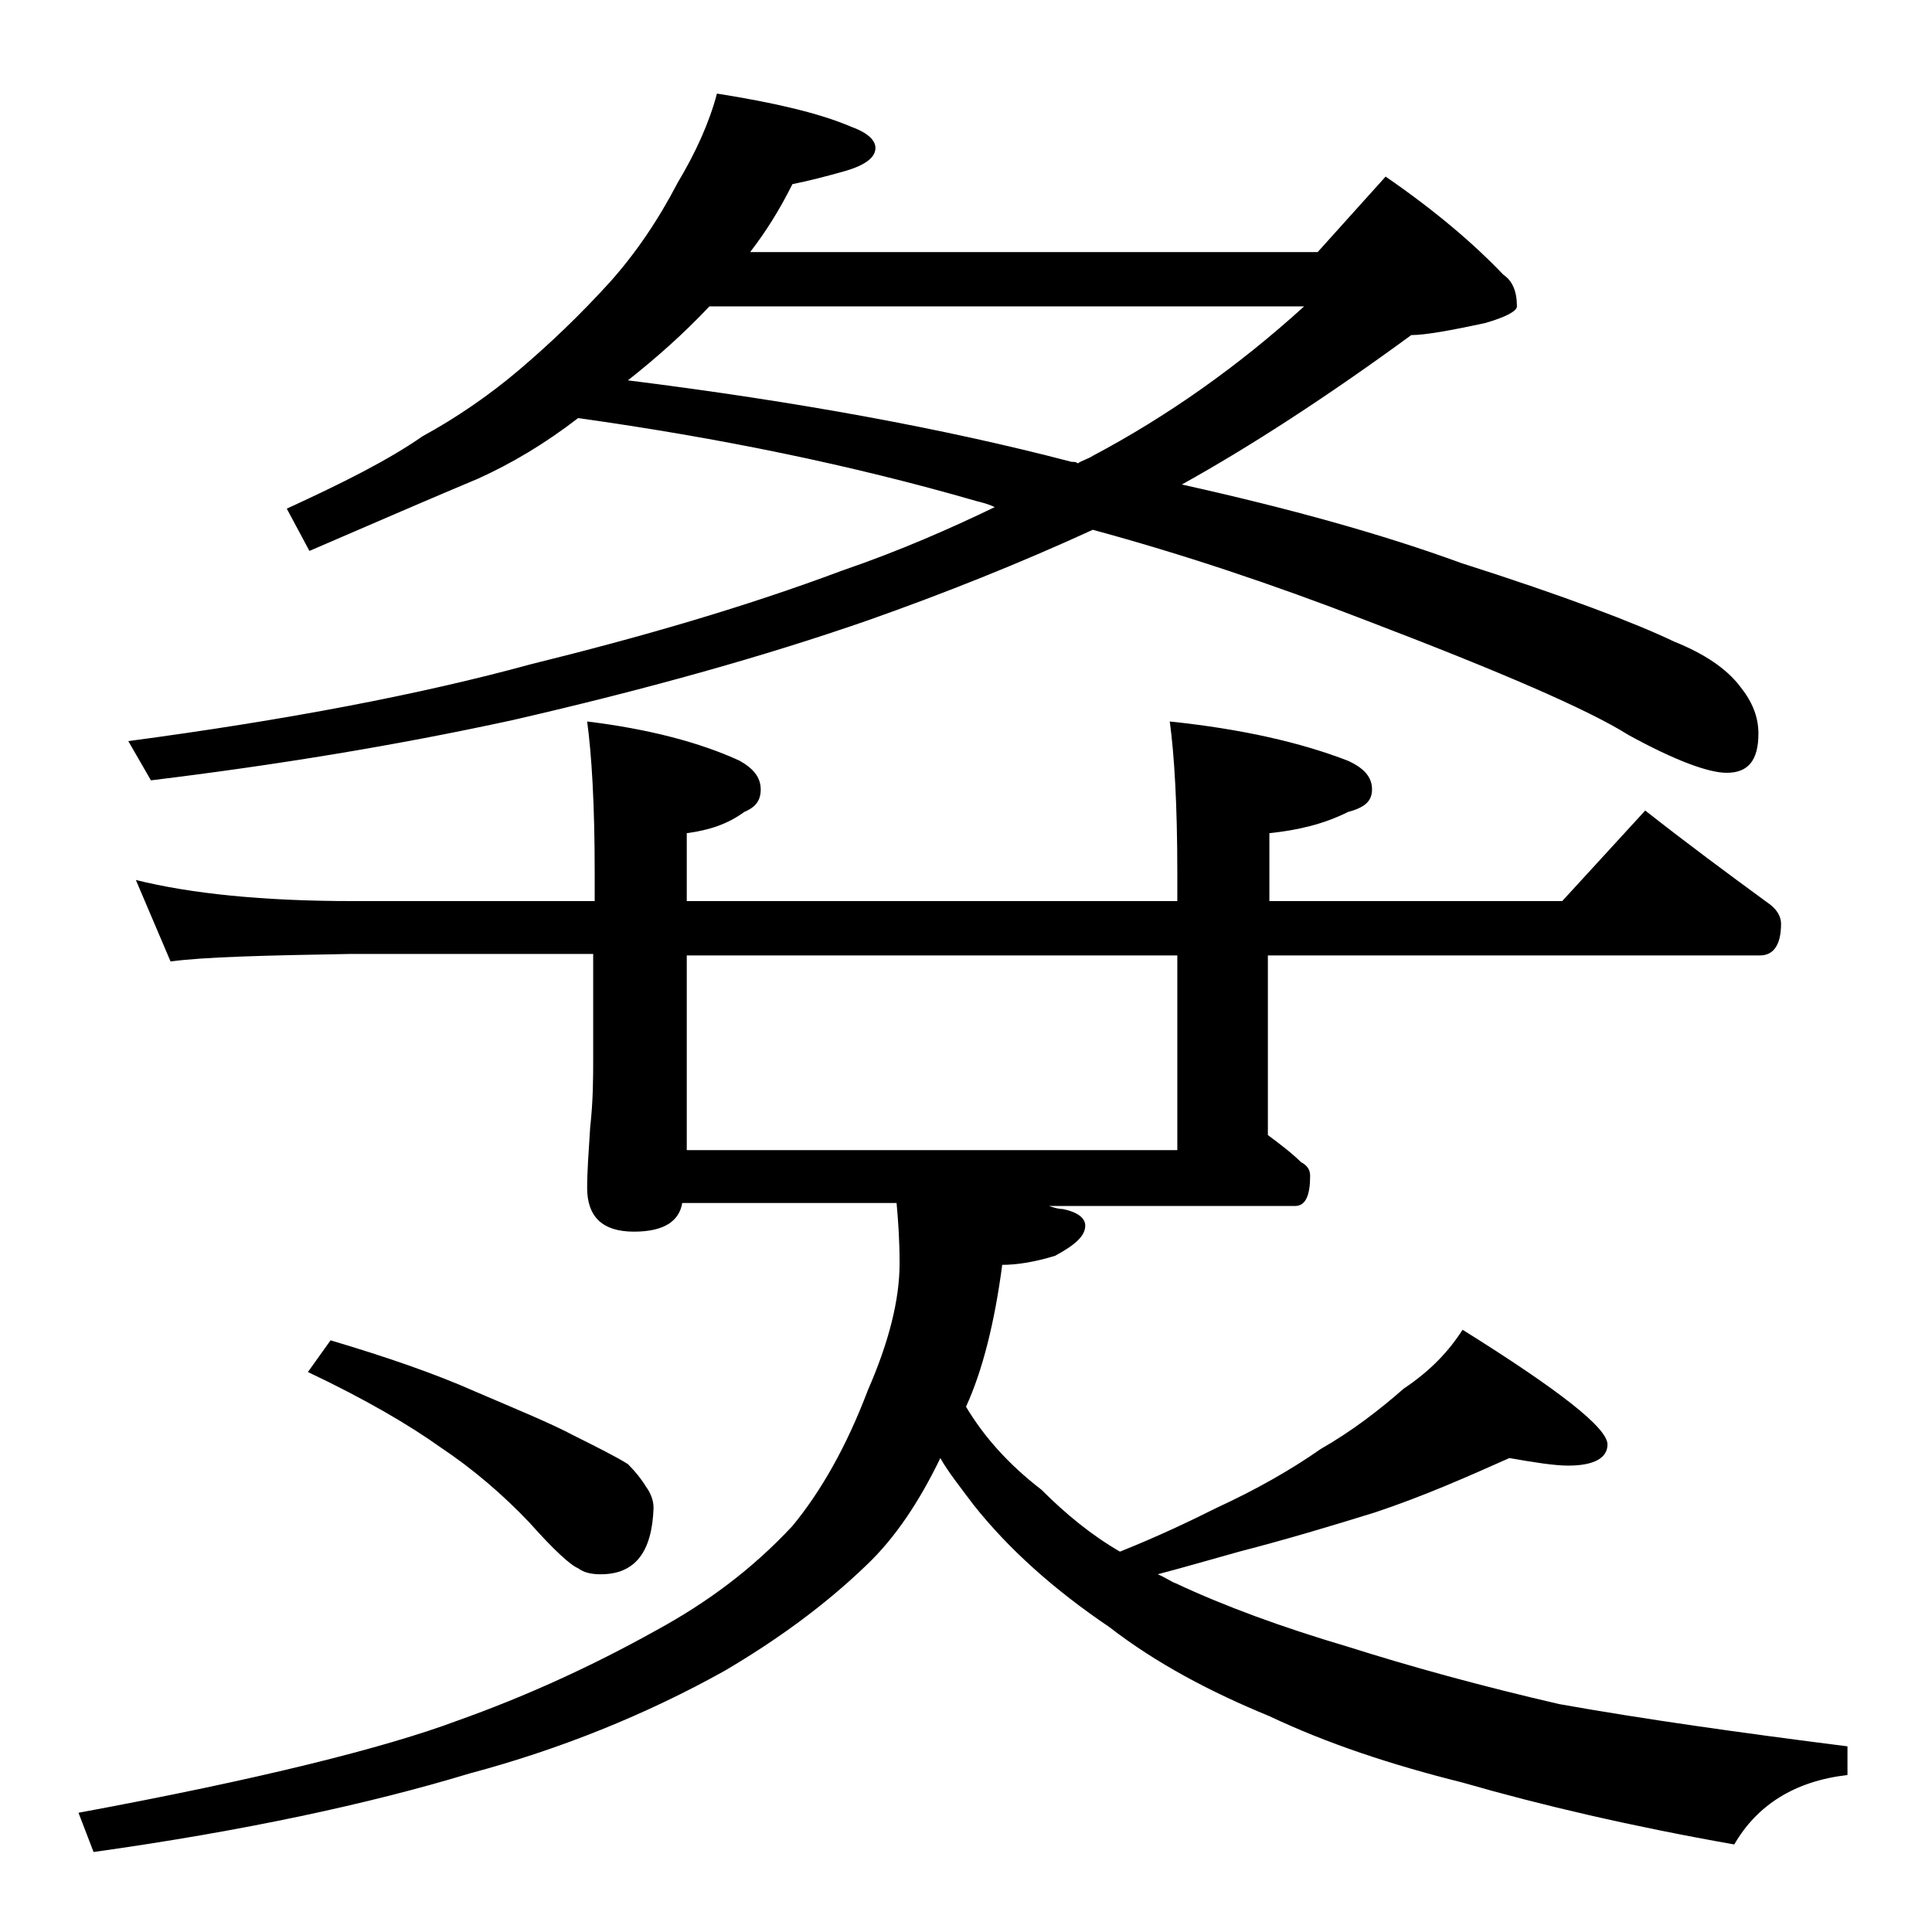 <?xml version="1.0" encoding="utf-8"?>
<!-- Generator: Adobe Illustrator 18.0.0, SVG Export Plug-In . SVG Version: 6.00 Build 0)  -->
<!DOCTYPE svg PUBLIC "-//W3C//DTD SVG 1.1//EN" "http://www.w3.org/Graphics/SVG/1.1/DTD/svg11.dtd">
<svg version="1.1" id="Layer_1" xmlns="http://www.w3.org/2000/svg" xmlns:xlink="http://www.w3.org/1999/xlink" x="0px" y="0px"
	 viewBox="0 0 128 128" enable-background="new 0 0 128 128" xml:space="preserve">
<path d="M9,58.3c3.6,0.9,8.4,1.4,14.4,1.4h16v-1.9c0-4.5-0.2-7.8-0.5-10c4.1,0.5,7.5,1.4,10.1,2.6c0.9,0.5,1.4,1.1,1.4,1.9
	s-0.4,1.2-1.1,1.5c-1.1,0.8-2.3,1.2-3.8,1.4v4.5H78v-1.9c0-4.5-0.2-7.8-0.5-10c4.8,0.5,8.7,1.4,11.8,2.6c1.1,0.5,1.6,1.1,1.6,1.9
	s-0.5,1.2-1.6,1.5c-1.6,0.8-3.3,1.2-5.2,1.4v4.5h19.4l5.5-6c2.8,2.2,5.5,4.2,8.1,6.1c0.6,0.4,0.9,0.9,0.9,1.4c0,1.4-0.5,2.1-1.4,2.1
	H84v11.9c0.8,0.6,1.6,1.2,2.2,1.8c0.4,0.2,0.6,0.5,0.6,0.9c0,1.3-0.3,2-1,2H69.5c0.3,0.1,0.6,0.2,0.9,0.2c1,0.2,1.5,0.6,1.5,1.1
	c0,0.7-0.7,1.3-2,2c-1.3,0.4-2.5,0.6-3.5,0.6c-0.5,3.8-1.3,7-2.4,9.4c1.2,2,2.8,3.8,5,5.5c1.6,1.6,3.3,3,5.2,4.1
	c2.5-1,4.6-2,6.4-2.9c2.6-1.2,4.9-2.5,6.9-3.9c2.1-1.2,3.9-2.6,5.5-4c1.8-1.2,3-2.5,3.9-3.9c6.4,4,9.6,6.5,9.6,7.6
	c0,0.9-0.9,1.4-2.6,1.4c-0.9,0-2.2-0.2-3.9-0.5c-2.7,1.2-5.6,2.5-8.9,3.6c-2.9,0.9-5.9,1.8-9,2.6c-1.8,0.5-3.5,1-5.4,1.5
	c0.5,0.2,0.9,0.5,1.2,0.6c3.2,1.5,7,2.9,11.4,4.2c4.1,1.3,8.8,2.6,14,3.8c5.6,1,12,1.9,19.1,2.8v1.9c-3.5,0.4-6,2-7.5,4.6
	c-6.8-1.2-12.8-2.6-18-4.1c-4.8-1.2-9-2.6-12.8-4.4c-3.9-1.6-7.5-3.5-10.6-5.9c-3.7-2.5-6.7-5.2-9-8.1c-0.9-1.2-1.7-2.2-2.2-3.1
	c-1.4,2.9-3,5.3-4.9,7.1c-2.8,2.7-6,5-9.4,7c-5.2,2.9-10.9,5.2-16.9,6.8c-6.6,2-14.9,3.8-24.9,5.2l-1-2.6
	c11.9-2.2,20.3-4.3,25.1-6.1c4.5-1.6,8.9-3.6,13.2-6c3.3-1.8,6.3-4,9-6.9c1.9-2.3,3.6-5.3,5-9c1.4-3.2,2.1-6,2.1-8.4
	c0-1.6-0.1-2.9-0.2-4H45.2c-0.2,1.2-1.2,1.9-3.2,1.9c-2.1,0-3.1-1-3.1-2.9c0-1.1,0.1-2.4,0.2-4c0.2-1.8,0.2-3.3,0.2-4.6v-6.9h-16
	c-5.8,0.1-9.8,0.2-12,0.5L9,58.3z M47.5,6.2c3.8,0.6,6.8,1.3,8.9,2.2C57.5,8.8,58,9.3,58,9.8c0,0.6-0.6,1.1-1.9,1.5
	c-1.4,0.4-2.6,0.7-3.6,0.9c-0.9,1.8-1.8,3.2-2.8,4.5h37.6l4.5-5c3.2,2.2,5.8,4.4,7.8,6.5c0.6,0.4,0.9,1.1,0.9,2.1
	c0,0.3-0.7,0.7-2.1,1.1c-2.3,0.5-4,0.8-4.9,0.8c-5.6,4.1-10.7,7.4-15.2,9.9c7.2,1.6,13.3,3.3,18.5,5.2c6.9,2.2,11.6,4,14.1,5.2
	c2,0.8,3.5,1.8,4.4,3c0.8,1,1.2,2,1.2,3.1c0,1.8-0.7,2.6-2.1,2.6c-1.2,0-3.4-0.8-6.5-2.5c-2.7-1.7-8.5-4.2-17.4-7.6
	c-6.2-2.4-12.2-4.4-18.1-6c-4.8,2.2-9.8,4.2-14.9,6c-6.9,2.4-14.8,4.6-23.5,6.6c-7.8,1.7-15.8,3-24,4l-1.5-2.6
	C19,47.7,27.9,46,35.2,44c7.3-1.8,14.2-3.8,20.6-6.2c3.8-1.3,7.2-2.8,10.1-4.2c-0.4-0.2-0.8-0.3-1.2-0.4c-8.3-2.4-17.1-4.2-26.4-5.5
	c-2.2,1.7-4.4,3-6.6,4c-3.1,1.3-6.8,2.9-11.2,4.8L19,33.7c3.7-1.7,6.7-3.2,9-4.8c2.2-1.2,4.4-2.7,6.4-4.4c2-1.7,4-3.6,6-5.8
	c1.7-1.9,3.2-4.1,4.5-6.6C46.1,10.1,47,8.1,47.5,6.2z M21.9,88.8c3.7,1.1,6.9,2.2,9.6,3.4c2.8,1.2,5,2.1,6.5,2.9
	c1.6,0.8,2.8,1.4,3.6,1.9c0.5,0.5,0.9,1,1.2,1.5c0.3,0.4,0.5,0.9,0.5,1.4c-0.1,2.9-1.2,4.4-3.5,4.4c-0.6,0-1.1-0.1-1.5-0.4
	c-0.5-0.2-1.6-1.2-3.2-3c-1.8-1.9-3.8-3.6-5.9-5c-2.1-1.5-5-3.2-8.8-5L21.9,88.8z M41.6,25.2c11.2,1.4,21,3.2,29.4,5.4
	c0.2,0,0.3,0,0.4,0.1c0.3-0.2,0.7-0.3,1-0.5c4.9-2.6,9.6-5.9,14-9.9H47C45.3,22.1,43.5,23.7,41.6,25.2z M45.5,76.2H78V63.3H45.5
	V76.2z"/>
</svg>
